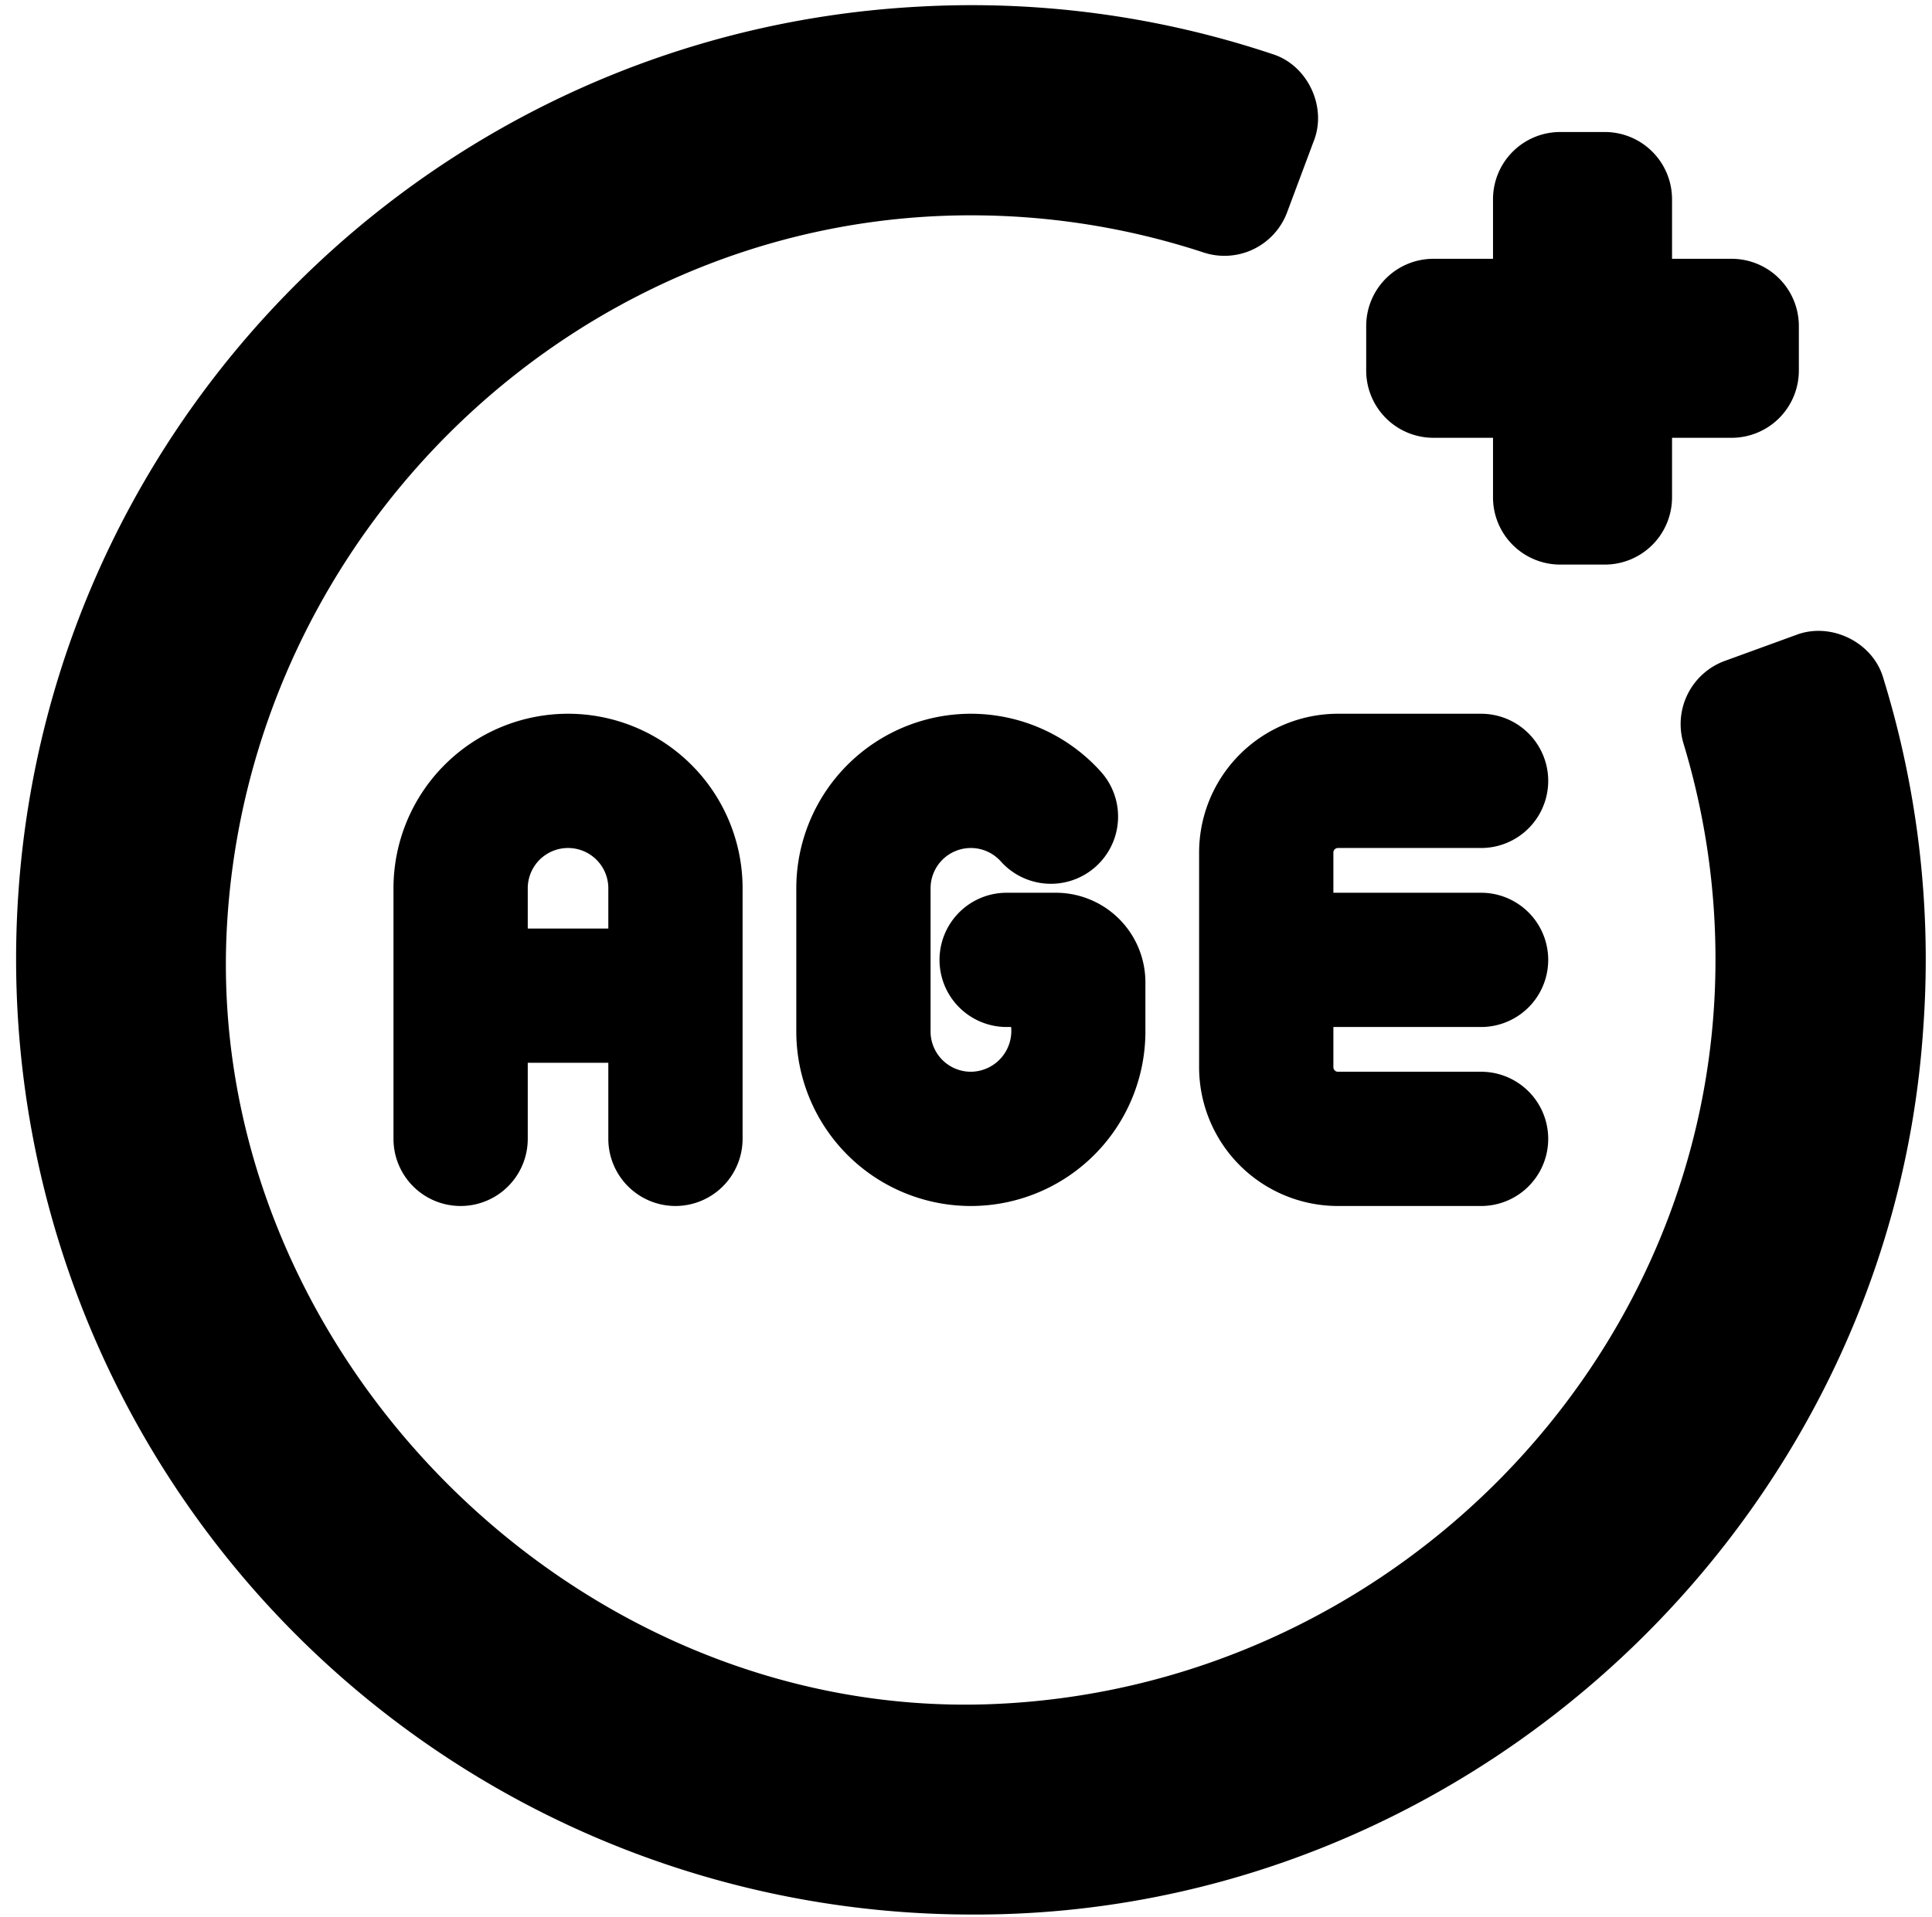<?xml version="1.0" encoding="UTF-8"?><svg xmlns="http://www.w3.org/2000/svg" xmlns:xlink="http://www.w3.org/1999/xlink" height="514.0" preserveAspectRatio="xMidYMid meet" version="1.0" viewBox="-4.3 -1.4 518.0 514.0" width="518.0" zoomAndPan="magnify"><g><g data-name="Glyph" id="change1_1"><path d="M256,226a10.792,10.792,0,0,1,8.04,3.6,18.016,18.016,0,0,0,26.84-24.04A46.823,46.823,0,0,0,209.2,236.8v38.4a46.8,46.8,0,1,0,93.6,0V262a24.019,24.019,0,0,0-24-24H265.6a18,18,0,0,0,0,36h1.2A10.939,10.939,0,0,1,256,286a10.806,10.806,0,0,1-10.8-10.8V236.8A10.806,10.806,0,0,1,256,226Z"/><path d="M176.8,322a18.027,18.027,0,0,0,18-18V236.8a46.8,46.8,0,0,0-93.6,0V304a18,18,0,1,0,36,0V283.6h21.6V304A18.027,18.027,0,0,0,176.8,322Zm-39.6-74.4V236.8a10.8,10.8,0,0,1,21.6,0v10.8Z"/><path d="M317.2,227.2v57.6A37.232,37.232,0,0,0,354.4,322h38.4a18,18,0,0,0,0-36H354.4a1.23,1.23,0,0,1-1.2-1.2V274h39.6a18,18,0,0,0,0-36H353.2V227.2a1.23,1.23,0,0,1,1.2-1.2h38.4a18,18,0,0,0,0-36H354.4A37.232,37.232,0,0,0,317.2,227.2Z"/><path d="M256.32,512c133.08.52,246.28-105.04,255.04-237.76a255.4,255.4,0,0,0-10.72-93.8c-2.76-9.64-14.08-15.16-23.4-11.56l-19.12,6.96A18.041,18.041,0,0,0,447.08,198a199.416,199.416,0,0,1,8.56,59.56c-.8,106.6-88.16,194.24-194.68,198.04-112.44,4-210.4-95.76-204.44-208.16C62.24,140.68,151.84,54.84,258.8,56.36a199.6,199.6,0,0,1,59.52,9.92A17.929,17.929,0,0,0,340.8,55.52l7.12-19.04c3.68-9.2-1.64-20.48-11.12-23.4A254.408,254.408,0,0,0,241.72.4C113.16,7.4,9.48,109.52.64,237.92A256.238,256.238,0,0,0,256.32,512Z"/><path d="M380,116h16v16a18.027,18.027,0,0,0,18,18h12a18.027,18.027,0,0,0,18-18V116h16a18.027,18.027,0,0,0,18-18V86a18.027,18.027,0,0,0-18-18H444V52a18.027,18.027,0,0,0-18-18H414a18.027,18.027,0,0,0-18,18V68H380a18.027,18.027,0,0,0-18,18V98A18.027,18.027,0,0,0,380,116Z"/></g></g></svg>